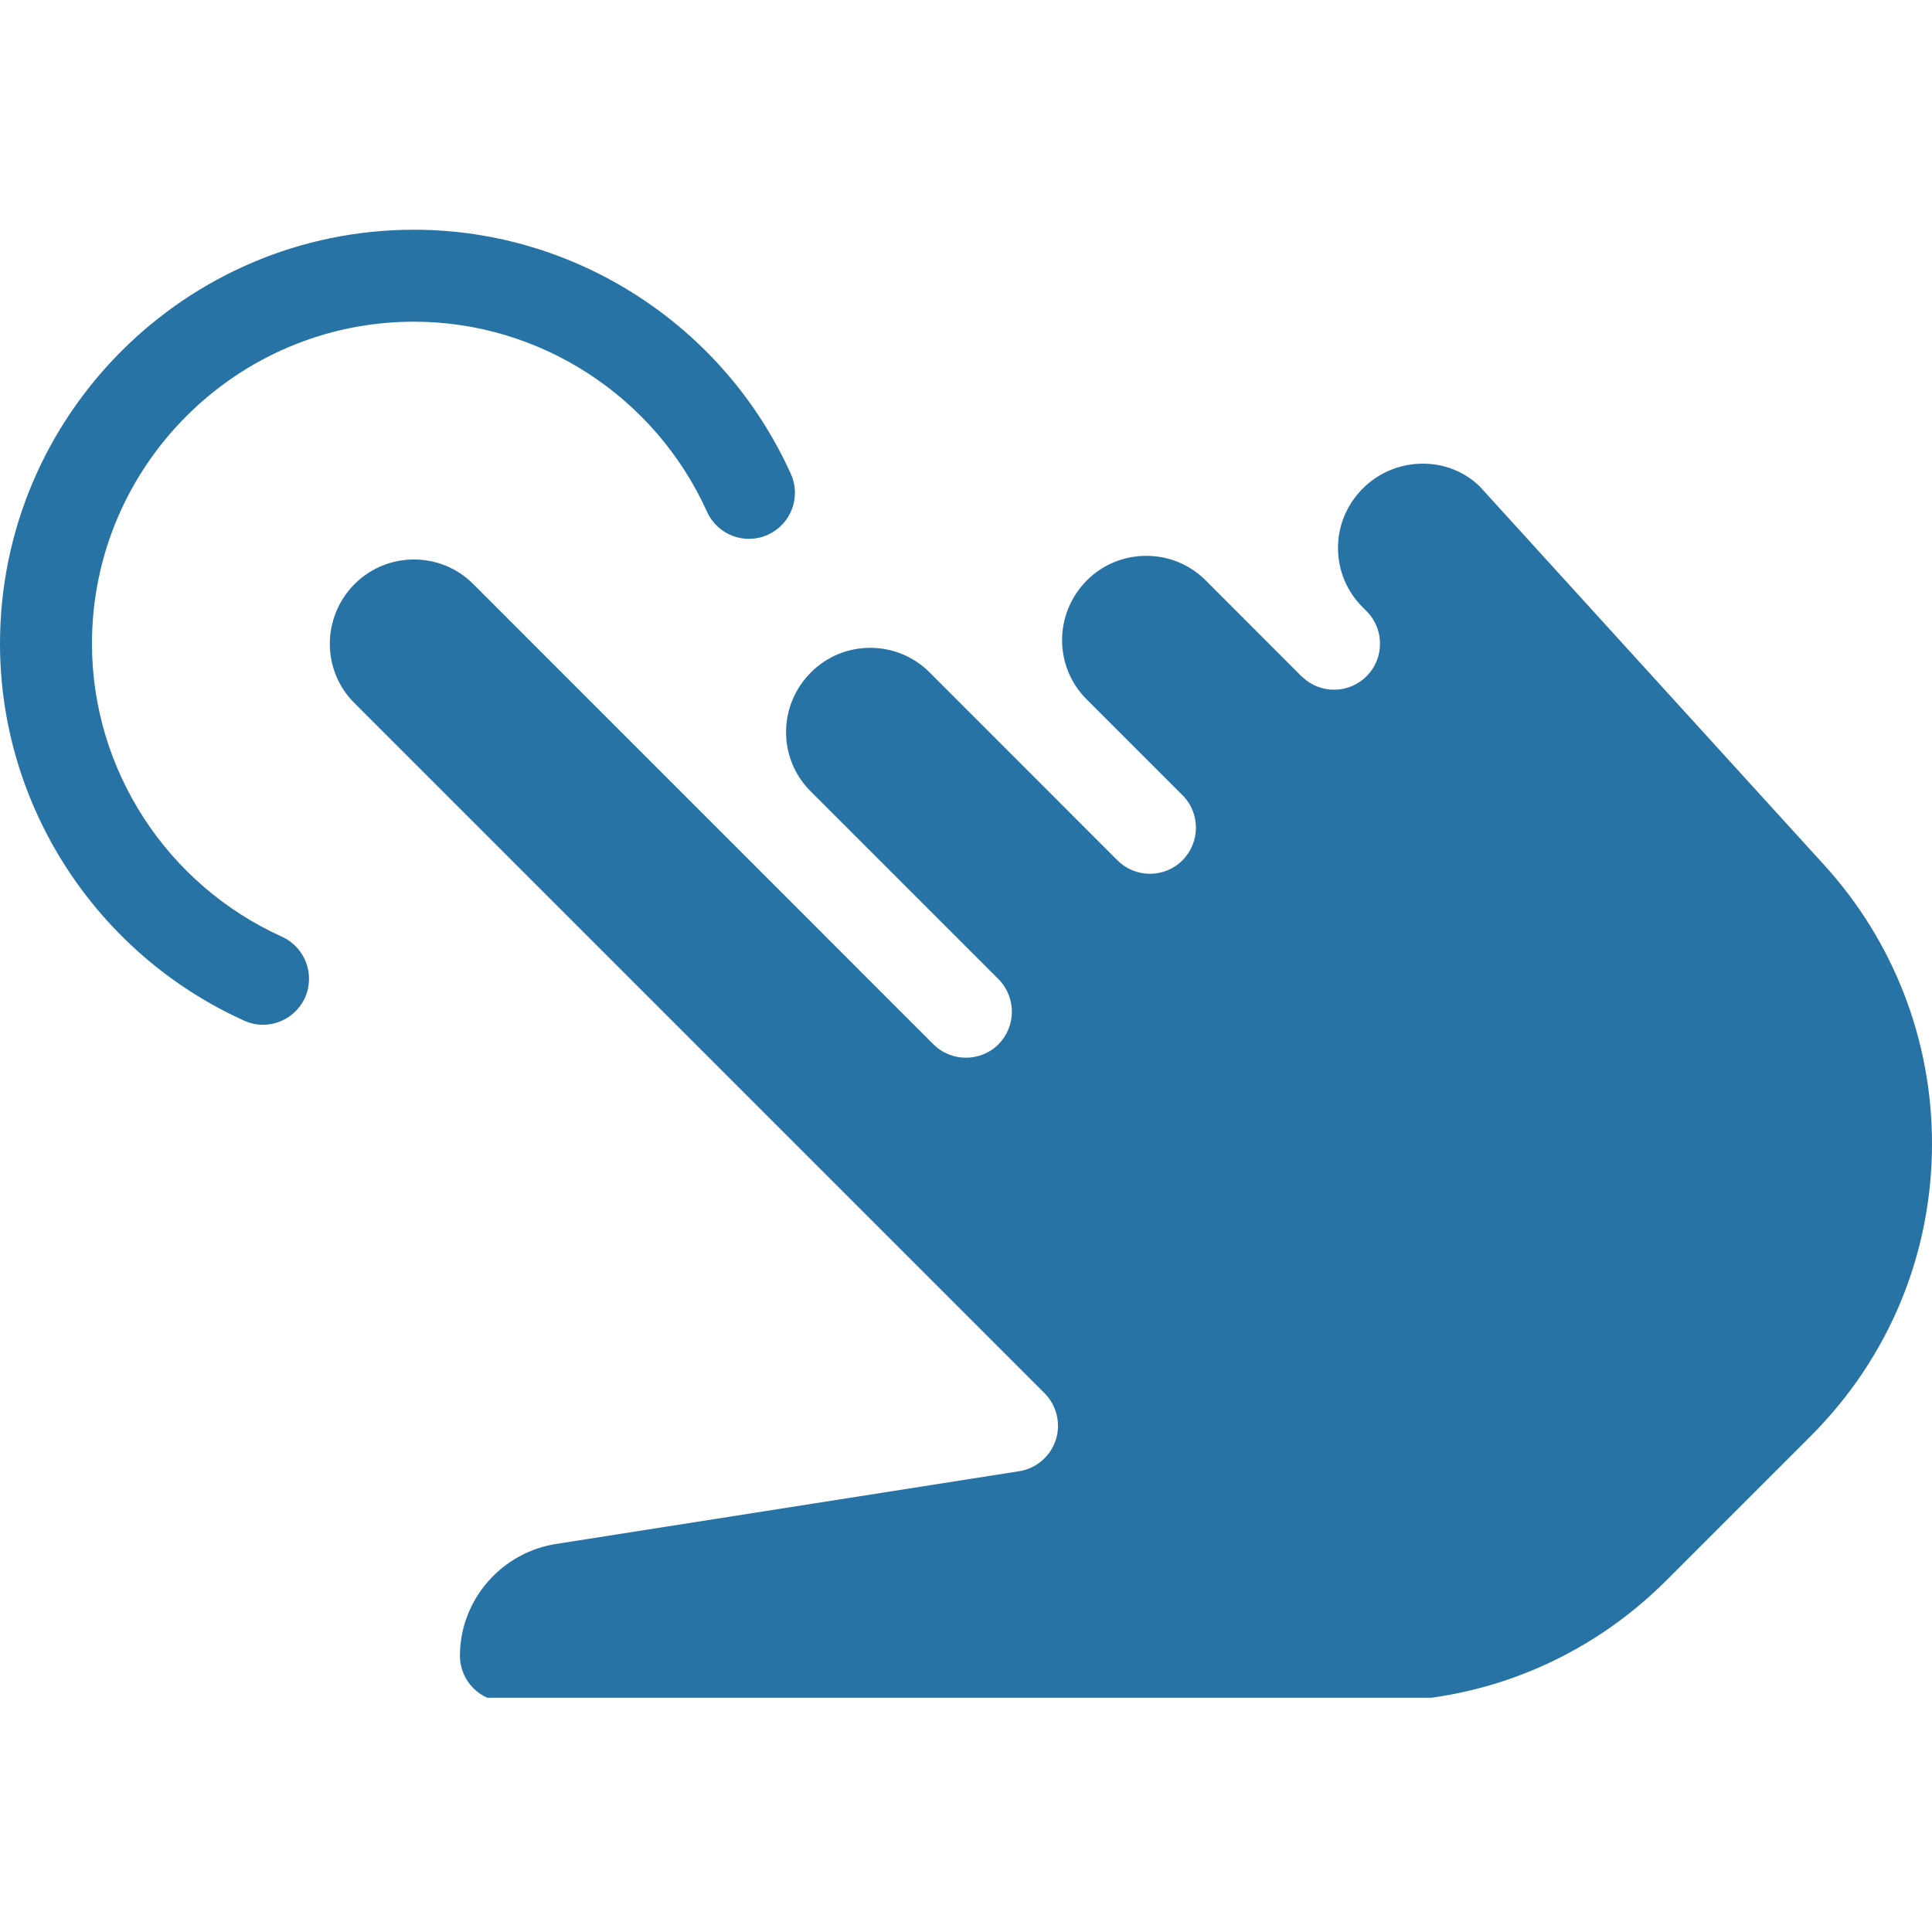 <?xml version="1.0" encoding="UTF-8"?> <svg xmlns="http://www.w3.org/2000/svg" xmlns:xlink="http://www.w3.org/1999/xlink" width="100" zoomAndPan="magnify" viewBox="0 0 75 75" height="100" preserveAspectRatio="xMidYMid meet" version="1.0"><defs><clipPath id="fa76edbd2e"><path d="M 12 18 L 75 18 L 75 65.906 L 12 65.906 Z M 12 18 " clip-rule="nonzero"></path></clipPath><clipPath id="efa2953745"><path d="M 0 8.906 L 31 8.906 L 31 40 L 0 40 Z M 0 8.906 " clip-rule="nonzero"></path></clipPath></defs><g clip-path="url(#fa76edbd2e)"><path fill="#2773a5" d="M 70.824 33.59 L 57.453 18.895 C 56.242 17.691 54.184 17.691 52.914 18.953 C 52.277 19.59 51.941 20.406 51.941 21.273 C 51.941 22.141 52.281 22.957 52.895 23.57 L 53.051 23.727 C 53.746 24.422 53.746 25.555 53.051 26.25 C 52.367 26.938 51.262 26.949 50.562 26.285 C 50.562 26.285 50.562 26.281 50.559 26.281 L 50.555 26.281 L 50.547 26.273 C 50.547 26.273 50.551 26.273 50.543 26.273 L 46.797 22.523 C 45.531 21.262 43.465 21.262 42.199 22.523 C 40.91 23.816 40.91 25.875 42.18 27.145 L 45.902 30.867 C 46.254 31.219 46.426 31.676 46.426 32.133 C 46.426 32.59 46.25 33.047 45.902 33.398 C 45.207 34.094 44.074 34.094 43.379 33.398 L 36.082 26.098 C 34.816 24.832 32.75 24.832 31.484 26.098 C 30.195 27.387 30.195 29.445 31.465 30.715 L 38.762 38.012 C 39.109 38.363 39.281 38.82 39.281 39.277 C 39.281 39.734 39.105 40.191 38.762 40.539 C 38.066 41.234 36.934 41.234 36.234 40.539 L 18.371 22.672 C 17.734 22.035 16.902 21.719 16.07 21.719 C 15.238 21.719 14.406 22.035 13.77 22.668 C 12.484 23.957 12.484 26.02 13.754 27.289 L 40.551 54.086 C 41.023 54.562 41.191 55.266 40.984 55.902 C 40.773 56.539 40.227 57.008 39.562 57.113 L 21.652 59.926 C 19.48 60.234 17.855 62.102 17.855 64.277 C 17.855 65.262 18.656 66.062 19.645 66.062 L 53.316 66.062 C 57.609 66.062 61.645 64.391 64.684 61.355 L 70.301 55.738 C 73.332 52.703 75 48.676 75 44.391 C 75 40.387 73.516 36.551 70.824 33.59 Z M 70.824 33.59 " fill-opacity="1" fill-rule="nonzero"></path></g><g clip-path="url(#efa2953745)"><path fill="#2773a5" d="M 30.699 18.395 C 28.102 12.641 22.355 8.918 16.07 8.918 C 7.211 8.918 0 16.129 0 24.988 C 0 31.277 3.723 37.02 9.477 39.621 C 9.715 39.73 9.965 39.781 10.211 39.781 C 10.891 39.781 11.539 39.387 11.84 38.73 C 12.242 37.828 11.844 36.773 10.945 36.363 C 6.469 34.34 3.57 29.875 3.57 24.988 C 3.57 18.098 9.18 12.488 16.07 12.488 C 20.957 12.488 25.422 15.387 27.445 19.863 C 27.852 20.766 28.91 21.168 29.809 20.758 C 30.707 20.352 31.109 19.293 30.699 18.395 Z M 30.699 18.395 " fill-opacity="1" fill-rule="nonzero"></path></g></svg> 